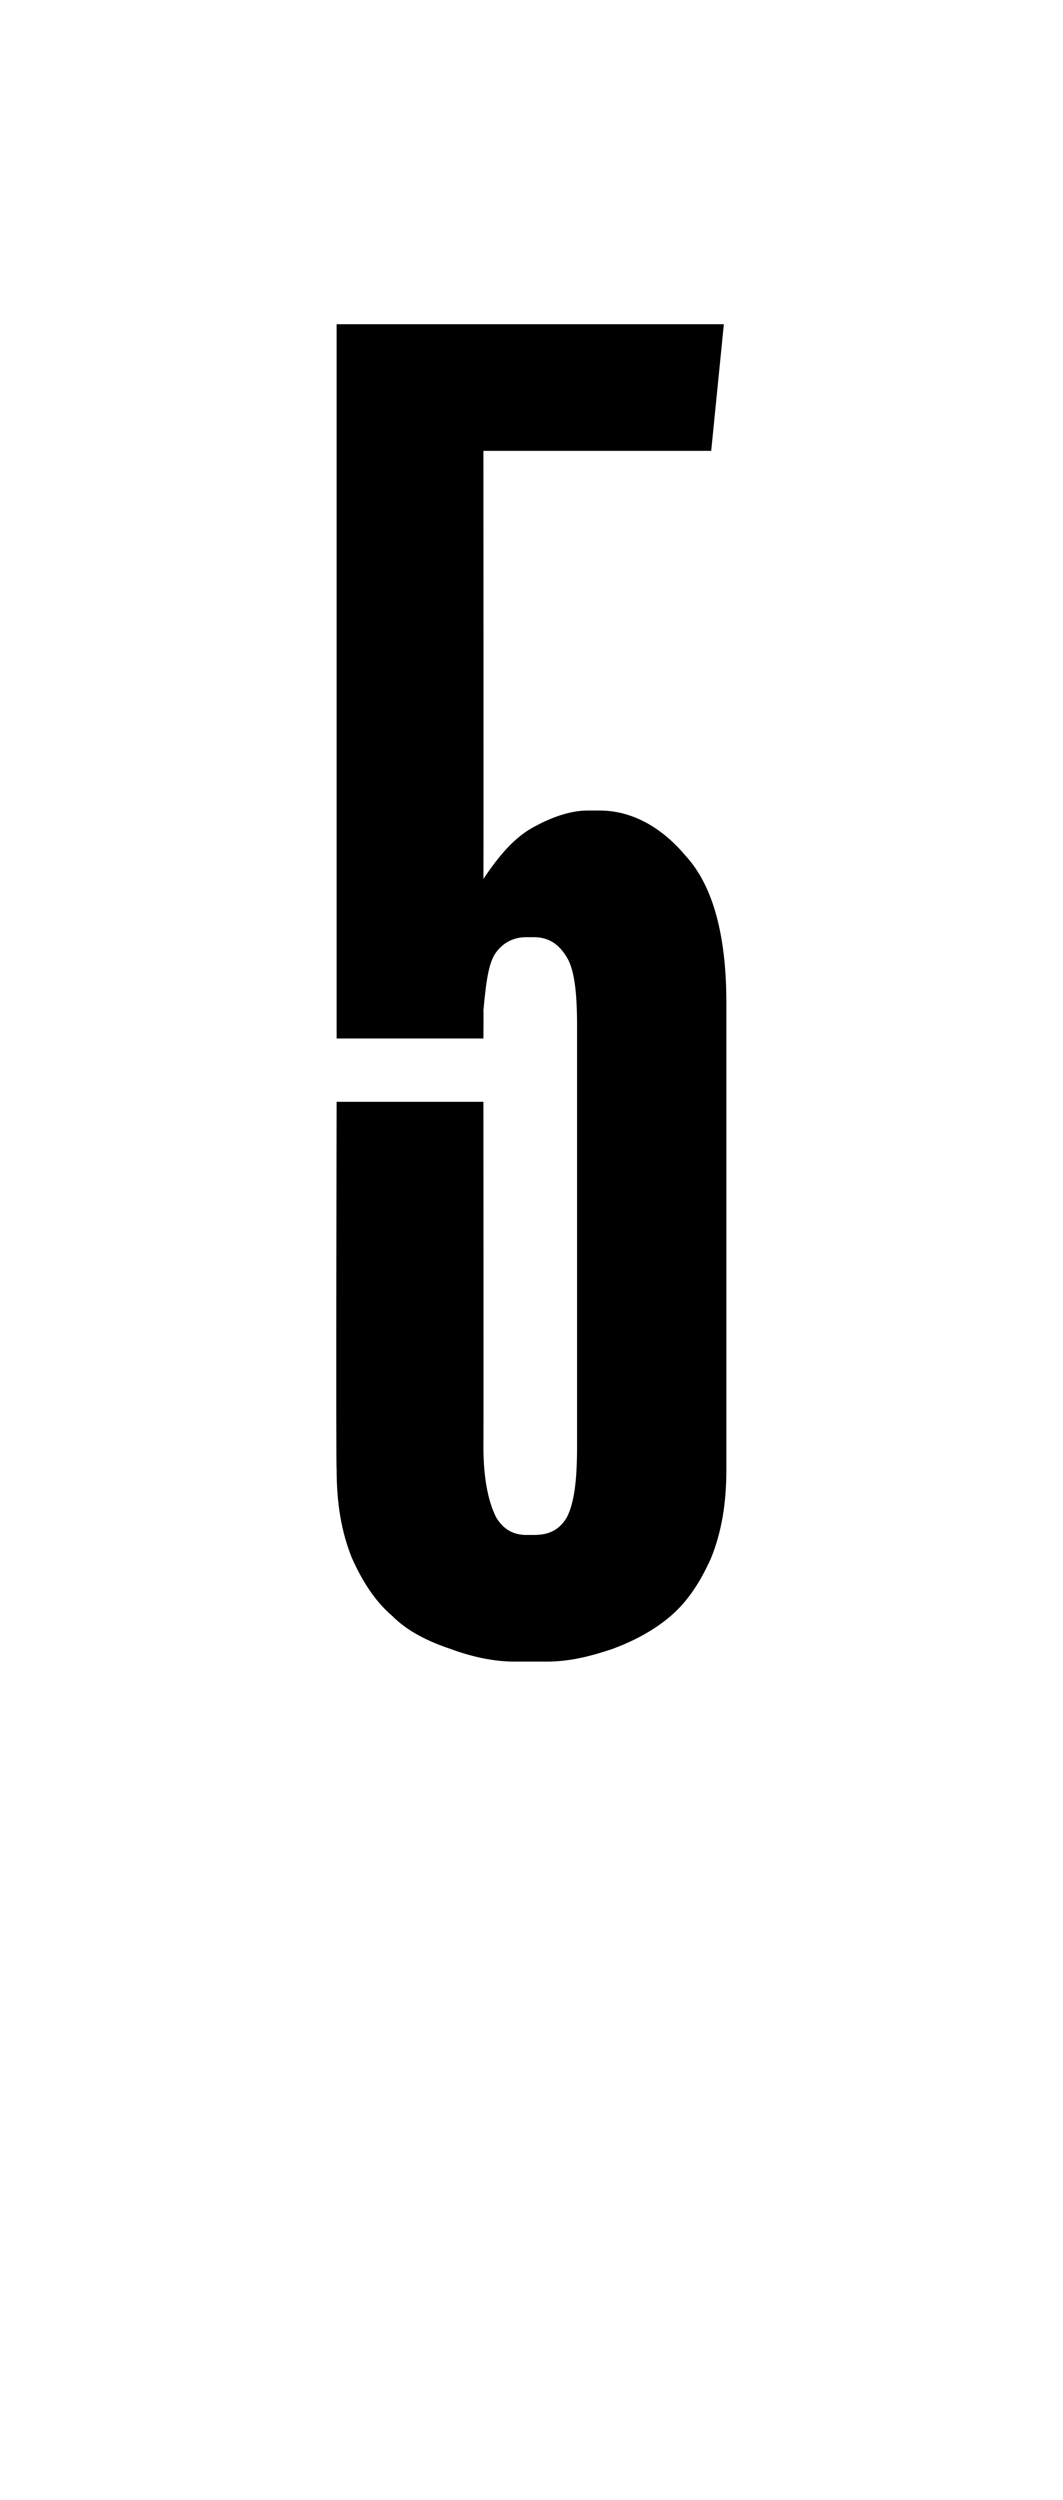 <?xml version="1.0" standalone="no"?><!DOCTYPE svg PUBLIC "-//W3C//DTD SVG 1.1//EN" "http://www.w3.org/Graphics/SVG/1.1/DTD/svg11.dtd"><svg xmlns="http://www.w3.org/2000/svg" version="1.1" width="42px" height="98.7px" viewBox="0 -9 42 98.7" style="top:-9px">  <desc>5</desc>  <defs/>  <g id="Polygon13942">    <path d="M 20.3 56.6 C 19.5 56.6 18.6 56.4 17.8 56.1 C 16.9 55.8 16.1 55.4 15.5 54.8 C 14.8 54.2 14.3 53.4 13.9 52.5 C 13.5 51.5 13.3 50.4 13.3 49 C 13.27 49.02 13.3 34.5 13.3 34.5 L 19.1 34.5 C 19.1 34.5 19.11 48.12 19.1 48.1 C 19.1 49.4 19.3 50.3 19.6 50.9 C 19.9 51.4 20.3 51.6 20.8 51.6 C 20.8 51.6 21.1 51.6 21.1 51.6 C 21.7 51.6 22.1 51.4 22.4 50.9 C 22.7 50.3 22.8 49.4 22.8 48.1 C 22.8 48.1 22.8 31.5 22.8 31.5 C 22.8 30.2 22.7 29.3 22.4 28.8 C 22.1 28.3 21.7 28 21.1 28 C 21.1 28 20.8 28 20.8 28 C 20.3 28 19.9 28.2 19.6 28.6 C 19.3 29 19.2 29.8 19.1 30.9 C 19.11 30.91 19.1 32 19.1 32 L 13.3 32 L 13.3 3.8 L 28.6 3.8 L 28.1 8.8 L 19.1 8.8 C 19.1 8.8 19.11 25.67 19.1 25.7 C 19.7 24.8 20.3 24.1 21 23.7 C 21.7 23.3 22.5 23 23.2 23 C 23.2 23 23.7 23 23.7 23 C 24.9 23 26.1 23.6 27.1 24.8 C 28.2 26 28.7 28 28.7 30.6 C 28.7 30.6 28.7 49 28.7 49 C 28.7 50.4 28.5 51.5 28.1 52.5 C 27.7 53.4 27.2 54.2 26.5 54.8 C 25.8 55.4 25 55.8 24.2 56.1 C 23.3 56.4 22.5 56.6 21.6 56.6 C 21.6 56.6 20.3 56.6 20.3 56.6 Z " stroke="none" fill="#000"/>  </g></svg>